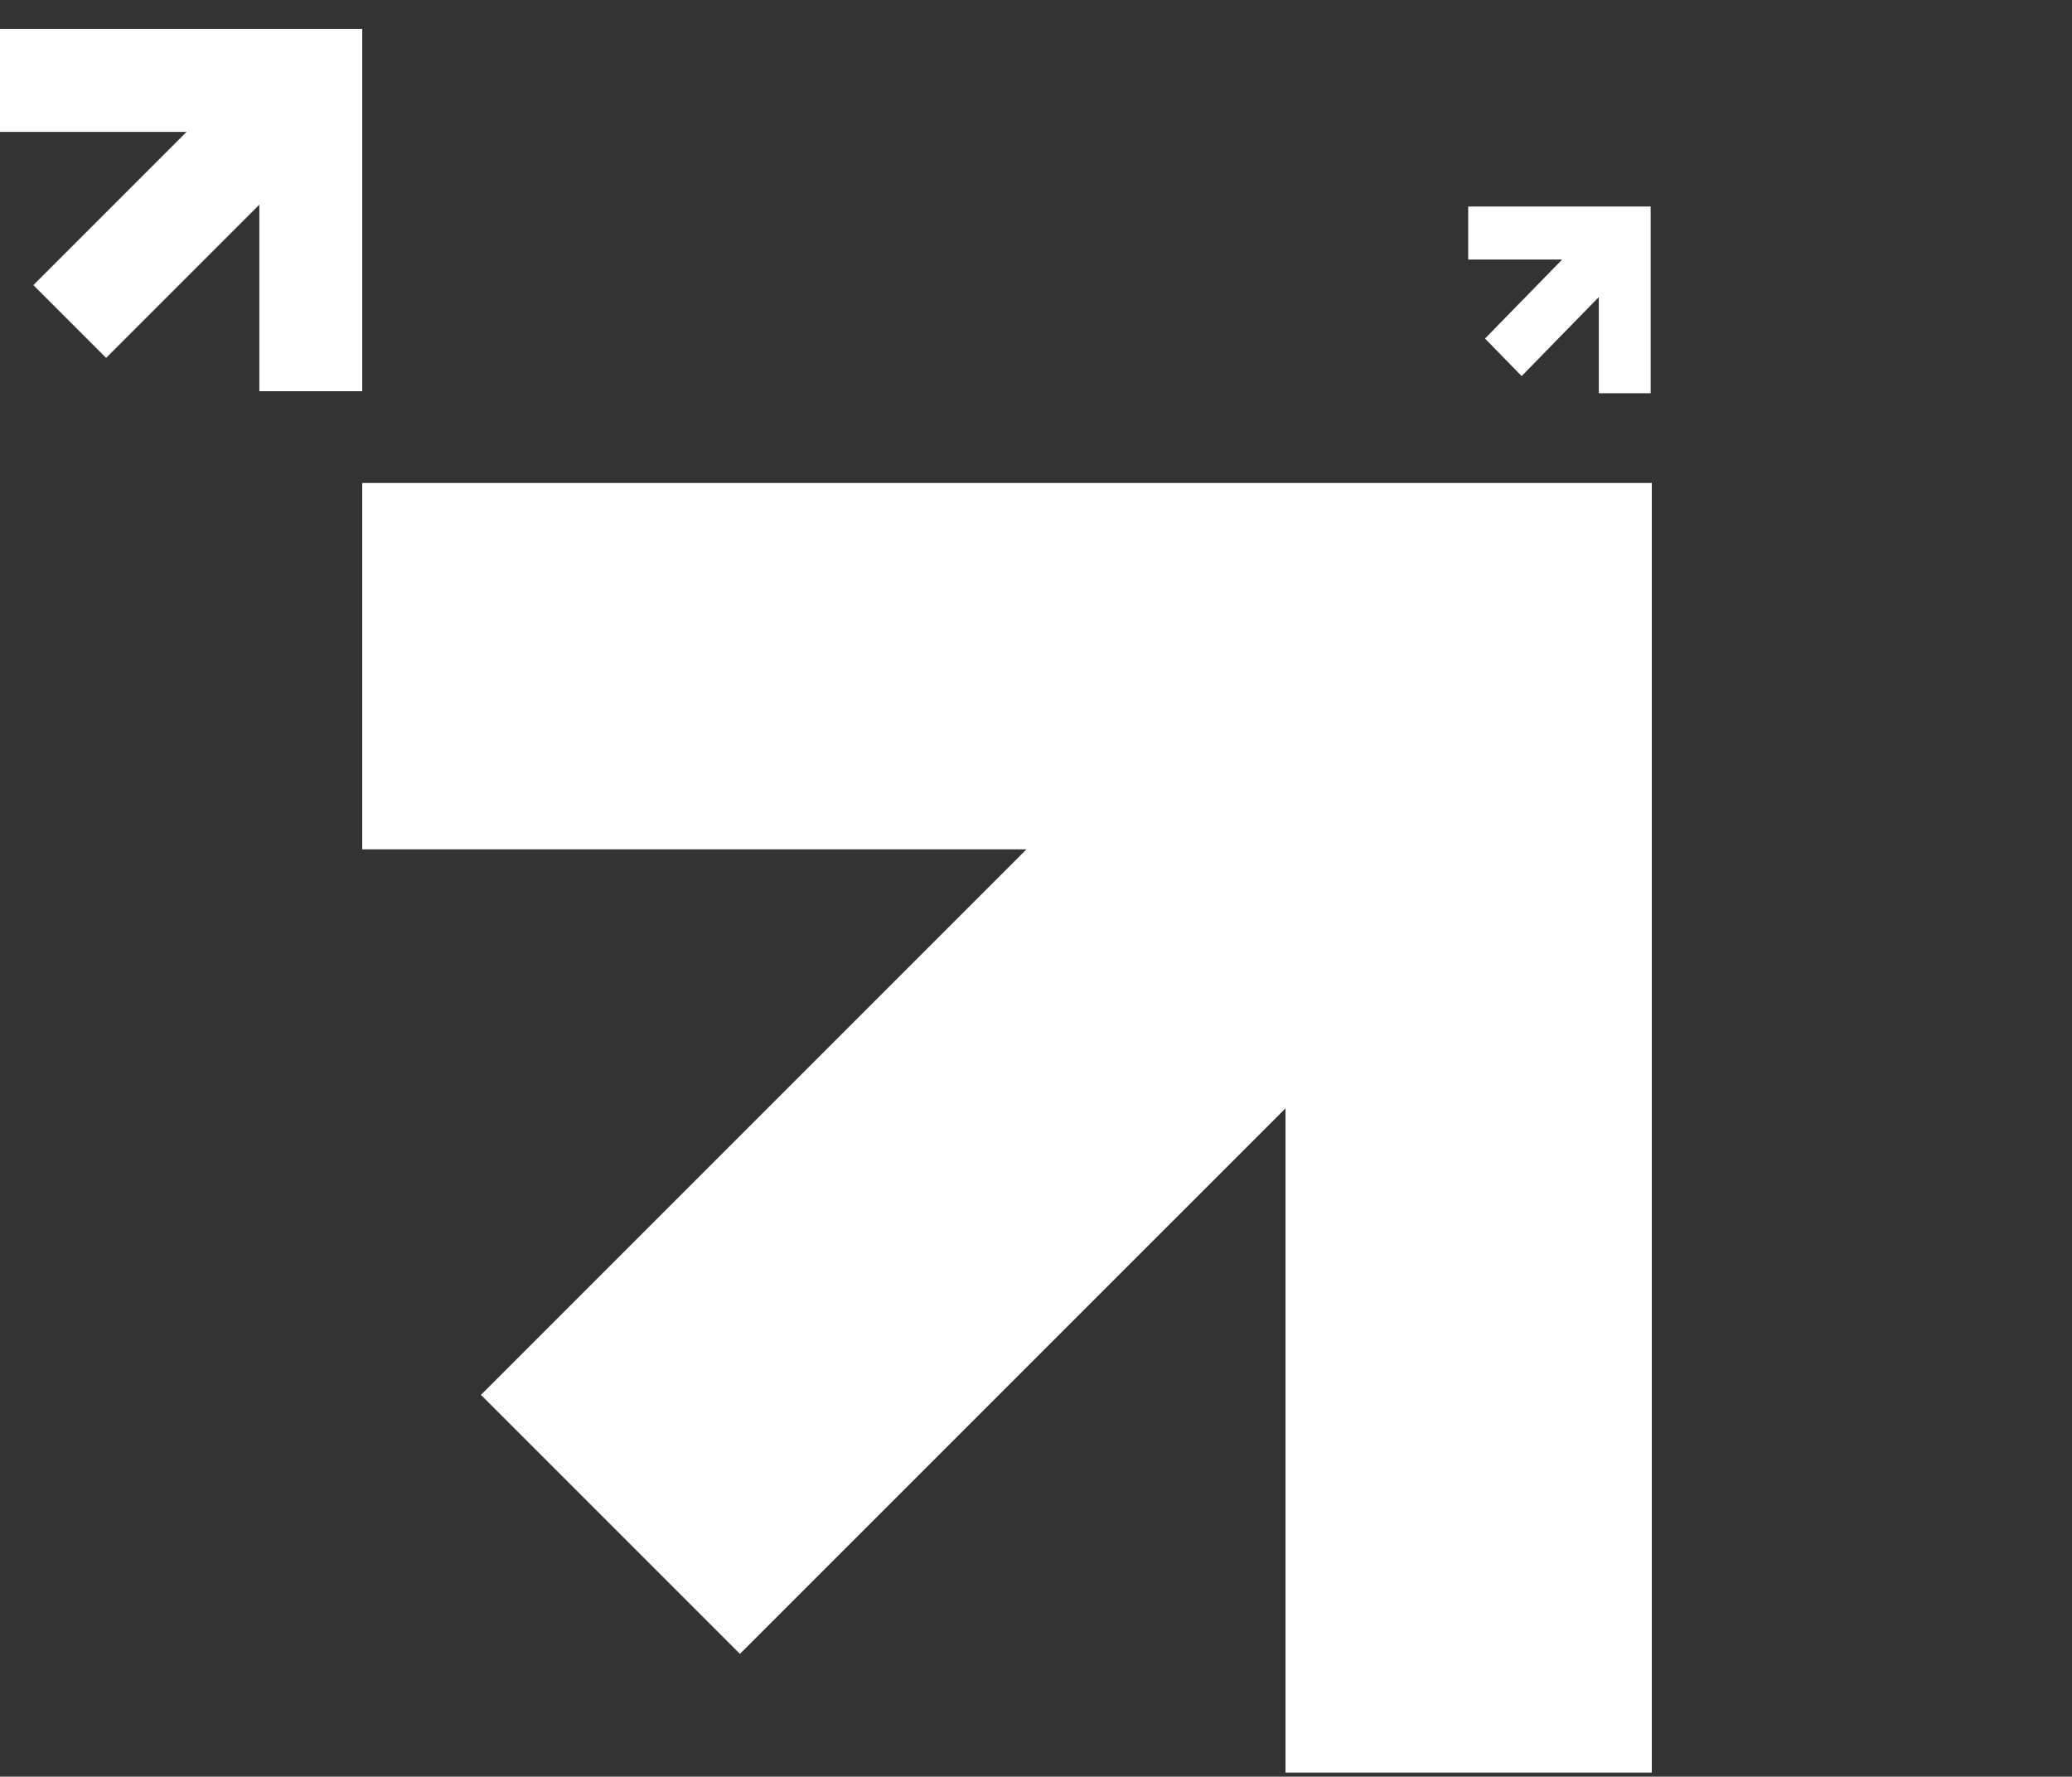 <svg width="477" height="409" viewBox="0 0 477 409" fill="none" xmlns="http://www.w3.org/2000/svg">
<rect x="0" y="0" width="477" height="409" fill="#333333" stroke="none"/>
<path d="M59.705 6.671H0V30.358H42.956L7.676 65.638L24.425 82.387L59.705 47.11V90.063H83.392V30.358V6.671H59.705Z" fill="white" style="mix-blend-mode:soft-light"/>
<g clip-path="url(#clip0_231_509)">
<path d="M295.94 111.189H83.392V195.514H236.313L110.717 321.11L170.344 380.737L295.94 255.15V408.063H380.266V195.514V111.189H295.94Z" fill="white" style="mix-blend-mode:soft-light"/>
</g>
<path d="M368.07 47.532H338V59.745H359.634L341.866 77.937L350.302 86.574L368.07 68.383V90.531H380V59.745V47.532H368.07Z" fill="white" style="mix-blend-mode:soft-light"/>
<defs>
<clipPath id="clip0_231_509">
<rect width="296.874" height="296.874" fill="white" transform="translate(83.392 111.189)"/>
</clipPath>
</defs>
</svg>
